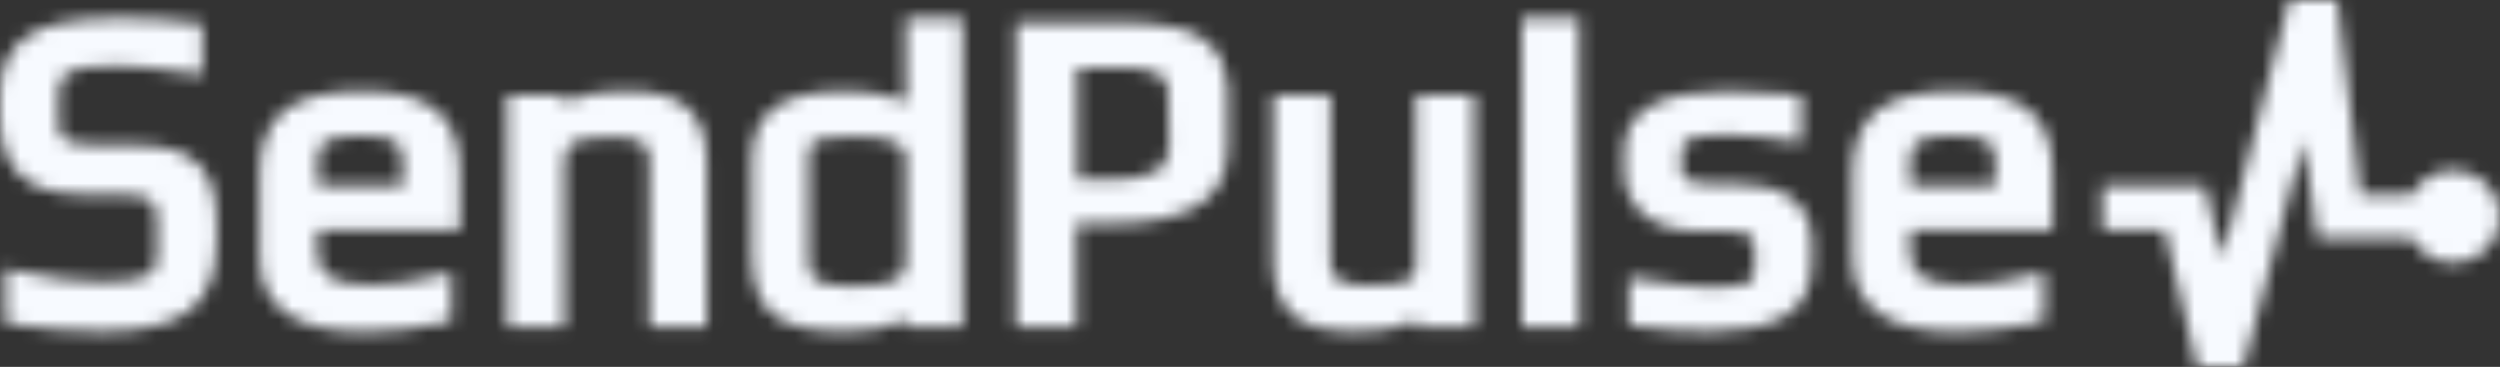 <?xml version="1.0" encoding="UTF-8"?> <svg xmlns="http://www.w3.org/2000/svg" width="184" height="27" viewBox="0 0 184 27" fill="none"><rect x="0" y="0" width="184" height="27" fill="#333333" stroke="none"/> <mask id="mask0_276_187" style="mask-type:alpha" maskUnits="userSpaceOnUse" x="0" y="0" width="184" height="27"> <path d="M133.351 17.892V19.258C133.351 21.112 132.696 22.543 131.256 23.324C129.946 24.04 128.145 24.398 125.886 24.398C124.085 24.398 122.252 24.267 120.451 24.007L119.895 23.942V23.389V21.145V20.396L120.648 20.526C123.201 20.949 124.969 21.145 125.952 21.145C127.228 21.145 128.08 21.015 128.604 20.819C128.833 20.722 128.931 20.689 128.996 20.494C129.095 20.331 129.16 20.169 129.127 19.876V18.217C129.127 17.696 128.964 17.469 128.767 17.339C128.473 17.143 127.916 17.013 126.934 17.013H125.166C123.463 17.013 122.056 16.655 121.041 15.842C120.026 15.029 119.535 13.89 119.535 12.524V11.06C119.535 9.564 120.255 8.425 121.63 7.71C122.94 7.027 124.806 6.701 127.163 6.701C127.687 6.701 129.291 6.799 131.943 6.961L132.565 6.994V7.612V9.726V10.507L131.812 10.377C130.241 10.084 128.669 9.954 127.065 9.922C125.526 9.922 124.642 10.084 124.249 10.28C123.954 10.442 123.758 10.702 123.758 11.255V12.589C123.758 12.882 123.856 13.077 124.151 13.207C124.478 13.402 125.068 13.533 125.984 13.533H127.13H127.785C129.488 13.533 130.895 13.858 131.878 14.606C132.86 15.354 133.351 16.493 133.351 17.892ZM112.659 1.301H112.004V2.277V23.422V24.072H112.659H115.573H116.228V23.422V2.277V1.301H115.573H112.659ZM151.063 12.719V16.2V16.916H150.409H140.586V18.575C140.586 19.518 140.914 20.071 141.438 20.364C142.06 20.754 143.075 20.982 144.548 20.982C145.989 20.982 147.658 20.722 149.623 20.234L150.441 20.039V20.884V23.096V23.617L149.917 23.747C148.019 24.17 146.054 24.398 144.122 24.43C141.667 24.43 139.735 24.04 138.393 23.129C136.985 22.186 136.33 20.754 136.33 18.965V12.719C136.33 10.67 136.92 9.076 138.229 8.068C139.506 7.124 141.438 6.701 143.893 6.701C146.185 6.701 148.019 7.092 149.23 8.035C150.507 8.978 151.063 10.637 151.063 12.719ZM146.84 11.808C146.84 10.995 146.578 10.572 146.283 10.41C145.858 10.149 145.072 9.987 143.73 9.987C142.485 9.987 141.667 10.149 141.176 10.41C140.848 10.605 140.586 10.995 140.586 11.841V13.695H146.84V11.808ZM104.867 7.027H104.212V7.677V19.551C104.212 20.169 104.016 20.461 103.656 20.624C103.164 20.852 102.215 21.015 100.578 21.015C100.021 21.015 99.498 20.982 98.941 20.819C98.646 20.754 98.483 20.657 98.286 20.429C98.155 20.266 98.057 20.104 97.991 19.876C97.926 19.583 97.893 19.355 97.926 19.063V7.677V7.027H97.271H94.357H93.702V7.677V19.225C93.702 20.852 94.128 22.186 95.078 23.096C96.06 24.04 97.697 24.398 99.792 24.398C101.396 24.398 102.706 24.202 103.688 23.779C103.885 23.682 104.081 23.584 104.278 23.454V24.072H104.932H107.846H108.501V23.422V7.677V7.027H107.846H104.867ZM180.562 12.524C179.253 12.524 178.107 13.24 177.55 14.313H173.72L172.017 0H168.481L163.537 18.998L162.261 13.663H154.73V16.916H159.314L161.704 27H165.109L169.529 10.312L170.478 17.013L170.577 17.566H177.55C178.14 18.64 179.253 19.355 180.562 19.355C182.461 19.355 184 17.826 184 15.94C184 14.053 182.461 12.524 180.562 12.524ZM89.839 4.294C90.167 4.945 90.363 6.473 90.363 6.473V10.865C90.363 12.849 89.577 14.378 87.94 15.257C86.401 16.07 84.339 16.46 81.752 16.46H79.231V23.422V24.072H78.577H75.433H74.779V23.422V2.31V1.659H75.433H82.276C83.16 1.659 83.913 1.692 84.535 1.724C85.223 1.789 85.943 1.887 86.598 2.049C87.253 2.179 87.94 2.472 88.497 2.83C89.053 3.22 89.512 3.741 89.839 4.294ZM85.976 6.831C86.009 6.441 85.91 6.116 85.681 5.823C85.419 5.498 85.157 5.335 84.764 5.27C84.339 5.14 83.913 5.075 83.488 5.01C83.127 4.977 82.702 4.977 82.145 4.977H79.297V13.207H82.211C83.389 13.207 84.273 13.012 85.092 12.589C85.714 12.264 86.041 11.711 86.041 10.735L85.976 6.831ZM9.724 10.67H7.203C5.893 10.67 5.173 10.507 4.813 10.28C4.518 10.084 4.322 9.792 4.322 9.206V6.799C4.322 6.018 4.584 5.563 5.009 5.335C5.238 5.205 5.631 5.075 6.253 4.977C6.875 4.88 7.661 4.847 8.643 4.847C9.953 4.847 11.787 5.042 14.144 5.4L14.897 5.53V4.782V2.342V1.757L14.307 1.692C12.507 1.464 10.673 1.334 8.84 1.334C5.697 1.334 3.372 1.724 1.997 2.667C0.655 3.611 0 5.042 0 6.896V8.588C0 10.345 0.426 11.808 1.408 12.817C2.423 13.858 4.125 14.313 6.286 14.313H8.742C10.051 14.313 10.739 14.508 11.066 14.736C11.361 14.931 11.557 15.354 11.557 16.135V18.867C11.557 19.29 11.492 19.551 11.361 19.811C11.23 20.071 11.099 20.169 10.771 20.299C10.117 20.592 9.069 20.754 7.628 20.754C5.828 20.754 3.7 20.494 1.179 19.941L0.393 19.778V20.592V23.227V23.779L0.982 23.877C3.11 24.202 5.304 24.365 7.465 24.398C10.182 24.398 12.343 23.975 13.751 22.999C15.29 21.958 15.944 20.169 15.944 17.794V16.265C15.944 14.476 15.552 13.012 14.602 12.069C13.62 11.06 11.917 10.67 9.724 10.67ZM70.195 1.301H70.85V2.277V23.422V24.072H70.195H67.347H66.692V23.422C66.528 23.519 66.397 23.584 66.234 23.682C65.186 24.17 63.778 24.398 62.141 24.398C59.849 24.398 58.081 24.04 56.968 23.194C55.789 22.283 55.331 20.722 55.331 18.737V11.808C55.331 10.084 55.855 8.718 57.066 7.872C58.212 7.059 60.013 6.701 62.305 6.701C63.516 6.701 64.76 6.864 65.906 7.222C66.168 7.319 66.43 7.417 66.692 7.547C66.692 6.669 66.659 5.92 66.659 5.4V2.277V1.301H67.314H69.573H70.195ZM66.659 11.516C66.659 11.093 66.463 10.768 65.939 10.507C65.35 10.214 64.4 10.052 63.025 10.052C62.174 10.052 61.519 10.084 60.962 10.149C60.406 10.214 60.111 10.312 59.947 10.377C59.751 10.475 59.522 10.735 59.522 11.516V19.29C59.522 20.039 59.751 20.396 60.111 20.624C60.537 20.884 61.388 21.079 62.763 21.079C64.335 21.079 65.35 20.884 65.939 20.592C66.43 20.364 66.659 19.974 66.659 19.29V11.516ZM33.853 12.719V16.2V16.916H33.199H23.377V18.575C23.377 19.518 23.704 20.071 24.228 20.364C24.85 20.754 25.865 20.982 27.338 20.982C28.779 20.982 30.448 20.722 32.413 20.234L33.231 20.039V20.884V23.096V23.617L32.708 23.747C30.808 24.17 28.844 24.398 26.913 24.43C24.49 24.43 22.525 24.04 21.183 23.129C19.775 22.186 19.12 20.754 19.12 18.965V12.719C19.12 10.67 19.71 9.076 21.019 8.068C22.296 7.124 24.228 6.701 26.683 6.701C28.975 6.701 30.808 7.092 32.02 8.035C33.33 8.978 33.853 10.637 33.853 12.719ZM29.663 13.663L29.63 11.808C29.63 10.995 29.368 10.572 29.073 10.41C28.648 10.149 27.862 9.987 26.52 9.987C25.275 9.987 24.457 10.149 23.966 10.41C23.638 10.605 23.377 10.995 23.377 11.841L23.409 13.695H29.663V13.663ZM46 6.701C44.396 6.701 43.086 6.896 42.104 7.319C41.907 7.417 41.711 7.514 41.515 7.645V7.027H40.86H37.979H37.324V7.677V23.422V24.072H37.979H40.892H41.547V23.422V12.036C41.547 11.158 41.809 10.735 42.104 10.54C42.497 10.28 43.446 10.084 45.181 10.084C45.738 10.084 46.262 10.117 46.819 10.28C47.113 10.345 47.277 10.442 47.473 10.67C47.604 10.832 47.703 10.995 47.735 11.223C47.801 11.516 47.834 11.743 47.801 12.036V23.422V24.072H48.456H51.369H52.024V23.422V11.873C52.024 10.247 51.599 8.913 50.682 8.002C49.732 7.059 48.095 6.701 46 6.701Z" fill="#199FC0"></path> </mask> <g mask="url(#mask0_276_187)"> <rect x="-36" y="-24" width="256" height="86" fill="#F7FAFF"></rect> </g> </svg> 
